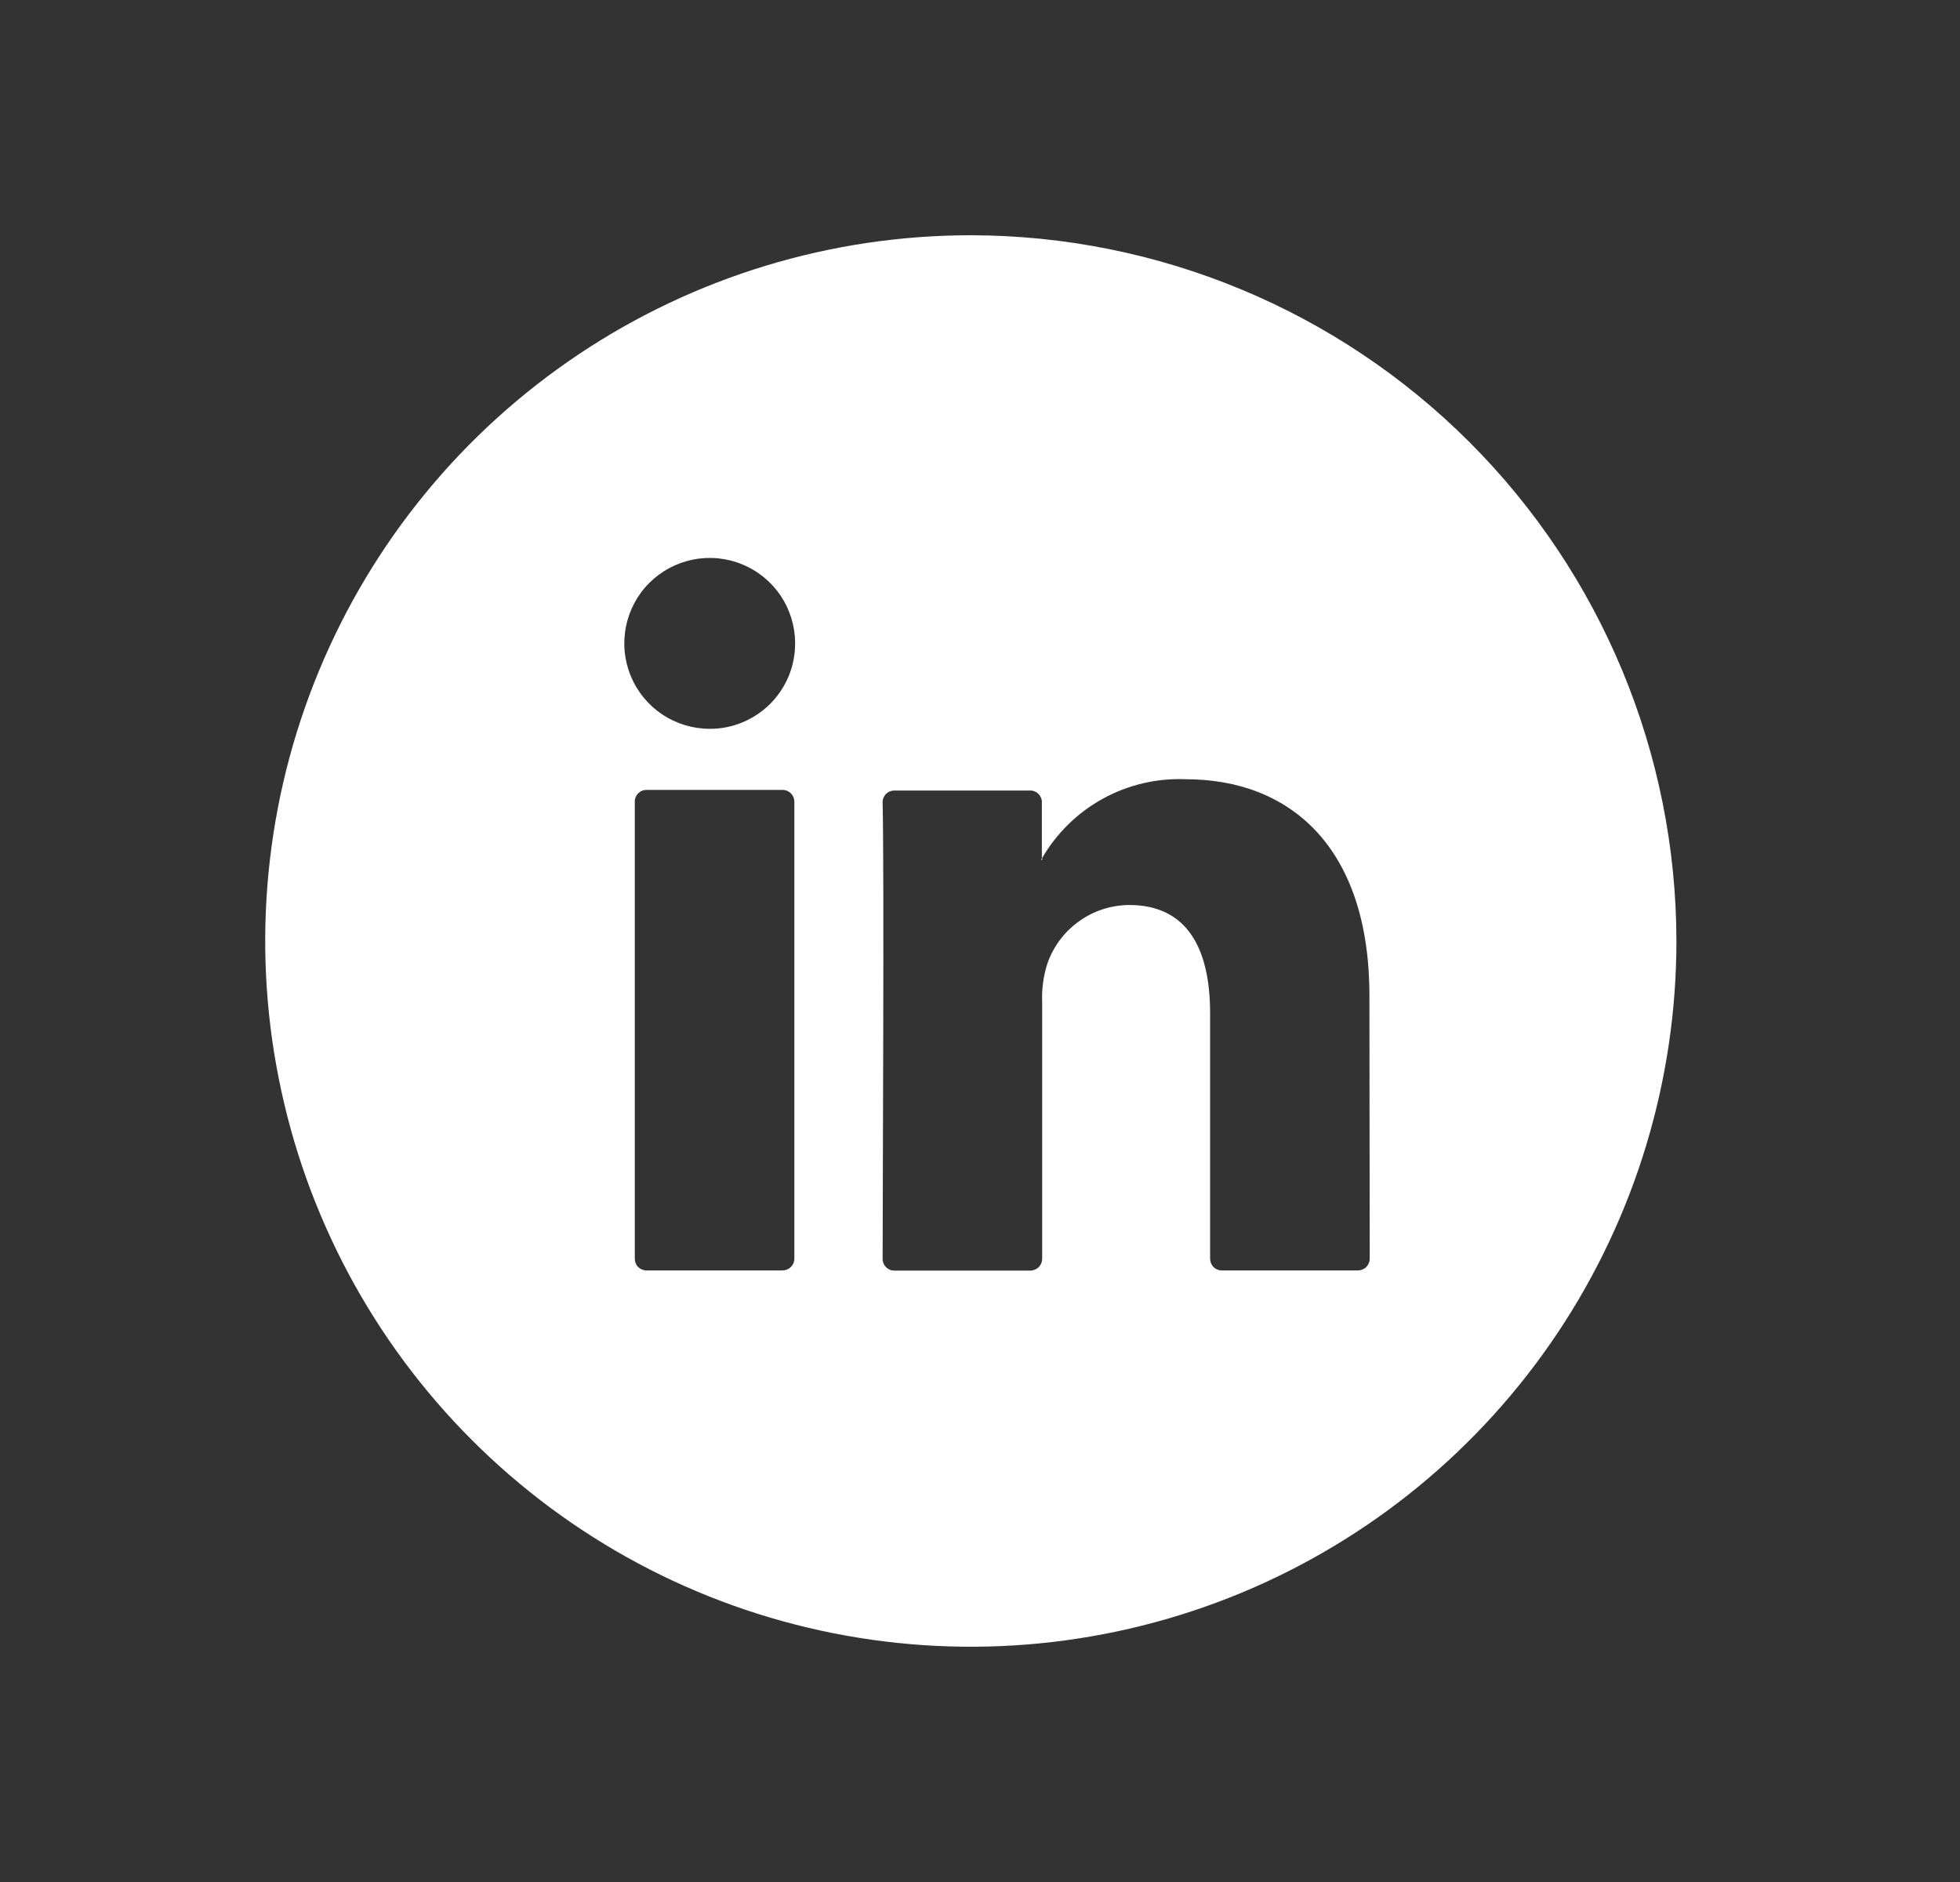 <?xml version="1.0" encoding="UTF-8"?> <svg xmlns="http://www.w3.org/2000/svg" width="25" height="24" viewBox="0 0 25 24" fill="none"><rect x="0" y="0" width="25" height="24" fill="#333333" stroke="none"/><path d="M13.28 10.961H13.293V10.94L13.28 10.961ZM13.28 10.961H13.293V10.94L13.28 10.961ZM13.28 10.961H13.293V10.94L13.28 10.961ZM13.28 10.961H13.293V10.94L13.28 10.961ZM13.28 10.961H13.293V10.94L13.28 10.961ZM13.28 10.961H13.293V10.94L13.28 10.961ZM13.28 10.961H13.293V10.94L13.28 10.961ZM13.28 10.961H13.293V10.94L13.28 10.961ZM13.28 10.961H13.293V10.94L13.28 10.961ZM13.28 10.961H13.293V10.94L13.28 10.961ZM13.28 10.961H13.293V10.94L13.28 10.961ZM13.28 10.961H13.293V10.94L13.28 10.961ZM13.28 10.961H13.293V10.94L13.28 10.961ZM13.28 10.961H13.293V10.94L13.28 10.961ZM13.28 10.961H13.293V10.94L13.28 10.961ZM13.28 10.961H13.293V10.94L13.28 10.961ZM12.383 3C10.603 3 8.863 3.528 7.383 4.517C5.903 5.506 4.749 6.911 4.068 8.556C3.387 10.2 3.208 12.01 3.556 13.756C3.903 15.502 4.76 17.105 6.019 18.364C7.278 19.623 8.881 20.48 10.627 20.827C12.373 21.174 14.182 20.996 15.827 20.315C17.471 19.634 18.877 18.48 19.866 17C20.855 15.52 21.383 13.78 21.383 12C21.38 9.614 20.431 7.326 18.744 5.639C17.057 3.952 14.769 3.003 12.383 3ZM10.132 16.052C10.132 16.092 10.116 16.13 10.087 16.158C10.059 16.186 10.021 16.201 9.981 16.201H8.246C8.207 16.201 8.169 16.186 8.14 16.158C8.112 16.13 8.097 16.091 8.097 16.052V10.224C8.096 10.205 8.1 10.185 8.107 10.166C8.115 10.148 8.126 10.131 8.14 10.117C8.154 10.103 8.17 10.092 8.189 10.084C8.207 10.077 8.227 10.073 8.246 10.073H9.981C10.001 10.073 10.02 10.077 10.039 10.084C10.057 10.092 10.074 10.103 10.088 10.117C10.102 10.131 10.113 10.148 10.121 10.166C10.128 10.185 10.132 10.204 10.132 10.224V16.052ZM9.052 9.294C8.837 9.294 8.626 9.23 8.447 9.111C8.268 8.991 8.128 8.821 8.046 8.622C7.963 8.422 7.942 8.203 7.984 7.992C8.026 7.781 8.129 7.586 8.282 7.434C8.434 7.282 8.628 7.178 8.84 7.136C9.051 7.094 9.27 7.115 9.469 7.198C9.669 7.28 9.839 7.42 9.959 7.599C10.078 7.778 10.142 7.989 10.142 8.205C10.142 8.348 10.114 8.49 10.06 8.622C10.005 8.754 9.925 8.874 9.824 8.976C9.722 9.077 9.602 9.157 9.47 9.212C9.337 9.267 9.196 9.295 9.052 9.294ZM17.471 16.052C17.471 16.092 17.454 16.13 17.426 16.158C17.398 16.186 17.359 16.201 17.319 16.201H15.585C15.566 16.201 15.546 16.198 15.528 16.19C15.51 16.183 15.493 16.172 15.479 16.158C15.465 16.144 15.454 16.127 15.447 16.109C15.439 16.091 15.435 16.071 15.435 16.052V12.92C15.435 12.097 15.142 11.541 14.405 11.541C14.175 11.542 13.951 11.614 13.764 11.748C13.577 11.881 13.436 12.069 13.36 12.286C13.308 12.446 13.286 12.614 13.293 12.782V16.052C13.293 16.092 13.277 16.131 13.249 16.159C13.22 16.187 13.182 16.203 13.142 16.203H11.407C11.387 16.203 11.368 16.2 11.35 16.192C11.331 16.184 11.315 16.173 11.301 16.159C11.287 16.145 11.276 16.128 11.268 16.11C11.261 16.091 11.257 16.072 11.258 16.052C11.258 15.22 11.279 11.182 11.258 10.232C11.257 10.213 11.261 10.193 11.268 10.174C11.276 10.156 11.287 10.139 11.301 10.125C11.315 10.111 11.331 10.1 11.35 10.092C11.368 10.085 11.387 10.081 11.407 10.081H13.138C13.158 10.08 13.177 10.084 13.196 10.092C13.214 10.099 13.231 10.11 13.245 10.124C13.26 10.139 13.271 10.155 13.278 10.174C13.286 10.193 13.29 10.212 13.289 10.232V10.948C13.474 10.628 13.742 10.364 14.066 10.186C14.389 10.008 14.755 9.922 15.124 9.937C16.462 9.937 17.467 10.812 17.467 12.696L17.471 16.052ZM13.293 10.967V10.946L13.28 10.967H13.293ZM13.28 10.967H13.293V10.946L13.28 10.967ZM13.28 10.967H13.293V10.946L13.28 10.967ZM13.28 10.967H13.293V10.946L13.28 10.967ZM13.28 10.967H13.293V10.946L13.28 10.967ZM13.28 10.967H13.293V10.946L13.28 10.967ZM13.28 10.967H13.293V10.946L13.28 10.967ZM13.28 10.967H13.293V10.946L13.28 10.967ZM13.28 10.967H13.293V10.946L13.28 10.967ZM13.28 10.967H13.293V10.946L13.28 10.967ZM13.28 10.967H13.293V10.946L13.28 10.967ZM13.28 10.967H13.293V10.946L13.28 10.967ZM13.28 10.967H13.293V10.946L13.28 10.967ZM13.28 10.967H13.293V10.946L13.28 10.967ZM13.28 10.967H13.293V10.946L13.28 10.967Z" fill="white"></path></svg> 